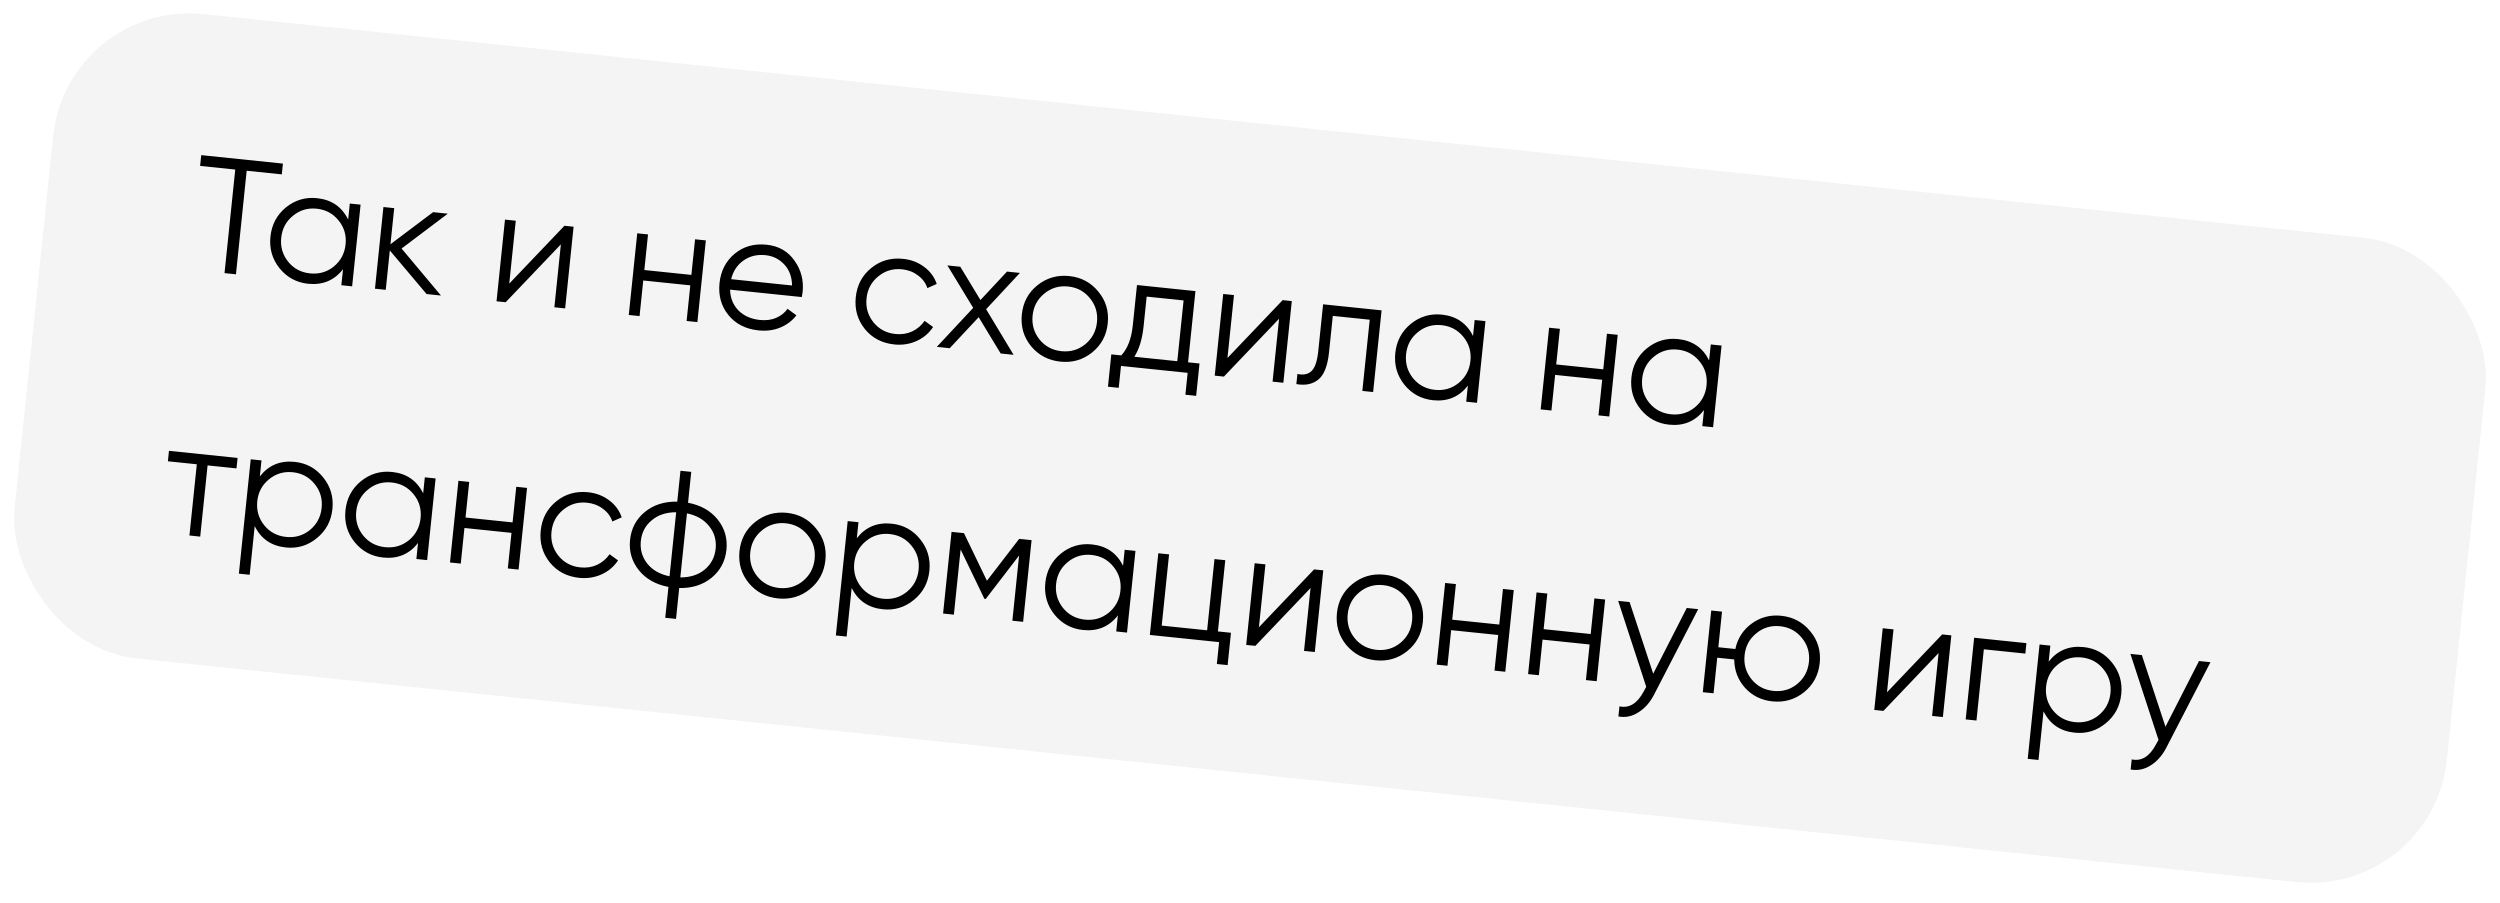 <?xml version="1.0" encoding="UTF-8"?> <svg xmlns="http://www.w3.org/2000/svg" width="274" height="99" viewBox="0 0 274 99" fill="none"> <g opacity="0.7" filter="url(#filter0_bii_22_80)"> <rect x="7.368" width="268" height="71" rx="15" transform="rotate(5.911 7.368 0)" fill="#E2E2E2" fill-opacity="0.55"></rect> </g> <path d="M31.008 17.93L30.885 19.111L27.036 18.713L25.861 30.064L24.607 29.935L25.783 18.583L21.933 18.185L22.055 17.003L31.008 17.93ZM38.339 22.308L39.521 22.43L38.594 31.383L37.412 31.26L37.594 29.506C36.635 30.733 35.361 31.265 33.773 31.101C32.496 30.968 31.451 30.402 30.638 29.401C29.837 28.401 29.504 27.244 29.64 25.931C29.776 24.619 30.338 23.555 31.328 22.74C32.329 21.927 33.468 21.587 34.745 21.719C36.332 21.883 37.47 22.665 38.158 24.063L38.339 22.308ZM31.581 28.684C32.191 29.435 32.991 29.861 33.982 29.964C34.972 30.067 35.843 29.813 36.594 29.203C37.346 28.581 37.773 27.775 37.876 26.784C37.978 25.794 37.725 24.923 37.115 24.172C36.506 23.409 35.706 22.977 34.716 22.874C33.725 22.771 32.854 23.031 32.102 23.653C31.351 24.263 30.924 25.063 30.822 26.054C30.719 27.045 30.972 27.921 31.581 28.684ZM48.329 32.391L46.754 32.227L42.724 27.449L42.278 31.764L41.096 31.642L42.023 22.69L43.205 22.812L42.795 26.769L47.466 23.253L49.077 23.42L44.013 27.239L48.329 32.391ZM61.863 24.744L62.866 24.848L61.939 33.8L60.758 33.677L61.471 26.784L55.422 33.125L54.419 33.021L55.346 24.069L56.528 24.191L55.814 31.084L61.863 24.744ZM76.179 26.226L77.361 26.348L76.434 35.3L75.252 35.178L75.656 31.275L70.5 30.741L70.096 34.644L68.914 34.522L69.841 25.57L71.023 25.692L70.619 29.595L75.775 30.129L76.179 26.226ZM84.018 26.82C85.343 26.957 86.362 27.54 87.076 28.567C87.803 29.583 88.101 30.73 87.969 32.007C87.955 32.138 87.924 32.322 87.876 32.558L80.016 31.744C80.041 32.664 80.348 33.425 80.937 34.029C81.539 34.623 82.318 34.968 83.273 35.067C83.953 35.138 84.552 35.061 85.07 34.837C85.601 34.603 86.015 34.272 86.313 33.844L87.288 34.56C86.829 35.152 86.24 35.598 85.521 35.897C84.802 36.197 84.007 36.302 83.136 36.211C81.728 36.066 80.627 35.505 79.836 34.531C79.044 33.556 78.718 32.388 78.859 31.027C78.998 29.691 79.549 28.62 80.513 27.815C81.477 27.01 82.645 26.678 84.018 26.82ZM83.899 27.966C82.968 27.87 82.157 28.069 81.467 28.565C80.789 29.05 80.345 29.727 80.134 30.598L86.812 31.29C86.791 30.335 86.503 29.563 85.948 28.975C85.394 28.386 84.711 28.05 83.899 27.966ZM98.014 37.752C96.665 37.612 95.59 37.048 94.787 36.06C93.986 35.061 93.654 33.898 93.791 32.573C93.928 31.248 94.491 30.185 95.479 29.382C96.468 28.568 97.637 28.23 98.986 28.37C99.869 28.461 100.64 28.759 101.3 29.261C101.961 29.752 102.416 30.372 102.664 31.121L101.64 31.576C101.456 31.015 101.112 30.551 100.607 30.185C100.116 29.808 99.535 29.585 98.867 29.516C97.876 29.413 97.005 29.673 96.253 30.295C95.502 30.905 95.075 31.705 94.973 32.696C94.87 33.686 95.123 34.563 95.732 35.326C96.342 36.077 97.142 36.503 98.133 36.606C98.801 36.675 99.414 36.582 99.972 36.326C100.53 36.058 100.986 35.671 101.34 35.165L102.266 35.84C101.822 36.517 101.22 37.028 100.46 37.372C99.701 37.715 98.886 37.842 98.014 37.752ZM111.089 38.888L109.674 38.742L107.263 34.764L104.088 38.163L102.674 38.017L106.663 33.743L103.833 29.089L105.248 29.235L107.458 32.885L110.368 29.766L111.783 29.912L108.077 33.89L111.089 38.888ZM119.685 38.638C118.685 39.44 117.529 39.772 116.216 39.636C114.903 39.5 113.833 38.937 113.007 37.947C112.193 36.946 111.855 35.783 111.993 34.458C112.13 33.133 112.698 32.07 113.698 31.268C114.711 30.456 115.874 30.119 117.187 30.255C118.5 30.39 119.563 30.959 120.376 31.96C121.203 32.95 121.547 34.108 121.41 35.433C121.273 36.758 120.698 37.826 119.685 38.638ZM113.933 37.21C114.543 37.961 115.344 38.388 116.334 38.49C117.325 38.593 118.196 38.339 118.947 37.729C119.699 37.108 120.126 36.301 120.229 35.311C120.331 34.32 120.078 33.449 119.468 32.698C118.859 31.936 118.059 31.503 117.068 31.4C116.078 31.298 115.206 31.557 114.454 32.179C113.704 32.789 113.277 33.59 113.174 34.58C113.072 35.571 113.325 36.448 113.933 37.21ZM130.213 39.71L131.466 39.84L131.099 43.385L129.918 43.263L130.166 40.864L122.861 40.107L122.613 42.506L121.431 42.384L121.798 38.839L122.89 38.952C123.582 38.215 124.003 37.119 124.154 35.663L124.612 31.24L131.021 31.904L130.213 39.71ZM124.323 39.1L129.031 39.588L129.721 32.927L125.675 32.508L125.335 35.785C125.193 37.158 124.856 38.263 124.323 39.1ZM140.579 32.894L141.582 32.997L140.655 41.95L139.473 41.827L140.187 34.934L134.138 41.275L133.135 41.171L134.062 32.219L135.244 32.341L134.53 39.234L140.579 32.894ZM151.422 34.016L150.495 42.968L149.313 42.846L150.121 35.04L146.075 34.621L145.662 38.613C145.507 40.105 145.114 41.102 144.483 41.604C143.864 42.107 143.063 42.271 142.08 42.097L142.195 40.987C142.868 41.129 143.386 41.02 143.749 40.659C144.124 40.3 144.367 39.577 144.48 38.491L145.012 33.352L151.422 34.016ZM161.624 35.072L162.805 35.195L161.878 44.147L160.697 44.025L160.878 42.27C159.919 43.498 158.645 44.029 157.058 43.865C155.781 43.733 154.735 43.166 153.922 42.165C153.121 41.165 152.788 40.009 152.924 38.696C153.06 37.383 153.623 36.319 154.612 35.505C155.613 34.691 156.752 34.351 158.029 34.483C159.617 34.647 160.754 35.429 161.442 36.827L161.624 35.072ZM154.865 41.448C155.475 42.199 156.275 42.626 157.266 42.728C158.257 42.831 159.127 42.577 159.878 41.967C160.63 41.345 161.058 40.539 161.16 39.548C161.263 38.558 161.009 37.687 160.399 36.936C159.79 36.173 158.991 35.741 158 35.638C157.009 35.536 156.138 35.795 155.386 36.417C154.635 37.027 154.208 37.827 154.106 38.818C154.003 39.809 154.256 40.685 154.865 41.448ZM176.121 36.573L177.303 36.696L176.376 45.648L175.195 45.526L175.599 41.622L170.442 41.089L170.038 44.992L168.857 44.869L169.783 35.917L170.965 36.039L170.561 39.943L175.717 40.477L176.121 36.573ZM187.501 37.752L188.683 37.874L187.756 46.826L186.574 46.704L186.756 44.949C185.796 46.177 184.523 46.708 182.935 46.544C181.658 46.412 180.613 45.845 179.8 44.844C178.998 43.844 178.666 42.688 178.802 41.375C178.937 40.062 179.5 38.998 180.489 38.184C181.49 37.37 182.629 37.03 183.907 37.162C185.494 37.327 186.632 38.108 187.319 39.506L187.501 37.752ZM180.742 44.127C181.352 44.878 182.153 45.305 183.143 45.407C184.134 45.51 185.005 45.256 185.756 44.646C186.508 44.025 186.935 43.218 187.038 42.228C187.14 41.237 186.886 40.366 186.276 39.615C185.668 38.853 184.868 38.42 183.877 38.317C182.887 38.215 182.015 38.474 181.263 39.096C180.512 39.706 180.086 40.507 179.983 41.497C179.881 42.488 180.134 43.365 180.742 44.127ZM26.039 50.19L25.92 51.336L22.751 51.008L21.943 58.814L20.761 58.691L21.57 50.885L18.401 50.557L18.519 49.411L26.039 50.19ZM32.3 50.621C33.577 50.753 34.616 51.319 35.417 52.319C36.231 53.32 36.569 54.477 36.433 55.79C36.297 57.103 35.729 58.166 34.728 58.979C33.739 59.794 32.605 60.135 31.328 60.003C29.741 59.838 28.603 59.057 27.916 57.659L27.363 62.994L26.181 62.872L27.479 50.339L28.661 50.461L28.479 52.216C29.439 50.988 30.712 50.456 32.3 50.621ZM28.956 57.567C29.566 58.318 30.367 58.745 31.357 58.847C32.348 58.95 33.219 58.696 33.97 58.086C34.722 57.465 35.149 56.658 35.252 55.668C35.354 54.677 35.1 53.806 34.491 53.055C33.882 52.293 33.082 51.86 32.092 51.757C31.101 51.655 30.229 51.914 29.477 52.536C28.727 53.146 28.3 53.947 28.197 54.937C28.095 55.928 28.348 56.805 28.956 57.567ZM46.56 52.314L47.742 52.437L46.815 61.389L45.634 61.267L45.815 59.512C44.856 60.74 43.582 61.271 41.995 61.107C40.718 60.975 39.672 60.408 38.859 59.407C38.058 58.407 37.725 57.251 37.861 55.938C37.997 54.625 38.559 53.561 39.549 52.747C40.55 51.933 41.689 51.593 42.966 51.725C44.553 51.889 45.691 52.671 46.379 54.069L46.56 52.314ZM39.802 58.69C40.412 59.441 41.212 59.868 42.203 59.97C43.194 60.073 44.064 59.819 44.815 59.209C45.567 58.587 45.994 57.781 46.097 56.79C46.2 55.8 45.946 54.929 45.336 54.178C44.727 53.415 43.928 52.983 42.937 52.88C41.946 52.778 41.075 53.037 40.323 53.659C39.572 54.269 39.145 55.069 39.043 56.06C38.94 57.051 39.193 57.928 39.802 58.69ZM56.582 53.352L57.764 53.474L56.837 62.426L55.655 62.304L56.059 58.401L50.903 57.867L50.499 61.77L49.317 61.648L50.244 52.696L51.426 52.818L51.022 56.721L56.178 57.255L56.582 53.352ZM63.485 63.332C62.137 63.192 61.061 62.629 60.258 61.641C59.457 60.641 59.125 59.478 59.262 58.154C59.399 56.829 59.962 55.765 60.95 54.962C61.939 54.148 63.108 53.81 64.457 53.95C65.34 54.041 66.112 54.339 66.771 54.841C67.432 55.332 67.887 55.952 68.135 56.702L67.111 57.156C66.927 56.595 66.584 56.131 66.079 55.765C65.587 55.388 65.007 55.165 64.338 55.096C63.347 54.993 62.476 55.253 61.724 55.875C60.973 56.485 60.547 57.285 60.444 58.276C60.341 59.267 60.594 60.143 61.203 60.906C61.813 61.657 62.613 62.084 63.604 62.186C64.272 62.255 64.885 62.162 65.443 61.906C66.001 61.638 66.457 61.251 66.811 60.745L67.737 61.42C67.293 62.097 66.691 62.608 65.932 62.952C65.172 63.295 64.357 63.422 63.485 63.332ZM78.658 56.941C79.427 57.901 79.747 59.008 79.617 60.261C79.487 61.514 78.948 62.532 77.998 63.314C77.049 64.097 75.863 64.475 74.442 64.448L74.092 67.832L72.91 67.71L73.261 64.326C71.865 64.061 70.782 63.448 70.013 62.488C69.244 61.527 68.924 60.42 69.054 59.167C69.183 57.914 69.723 56.896 70.673 56.114C71.622 55.331 72.808 54.953 74.228 54.98L74.579 51.596L75.76 51.718L75.41 55.102C76.806 55.367 77.889 55.98 78.658 56.941ZM71.429 57.025C70.73 57.603 70.332 58.358 70.235 59.29C70.139 60.221 70.373 61.047 70.938 61.769C71.504 62.479 72.318 62.944 73.381 63.162L74.108 56.144C73.022 56.14 72.129 56.434 71.429 57.025ZM74.563 63.285C75.648 63.288 76.541 63.001 77.24 62.422C77.941 61.831 78.339 61.07 78.436 60.139C78.532 59.208 78.297 58.387 77.731 57.677C77.167 56.955 76.353 56.485 75.29 56.266L74.563 63.285ZM88.74 64.59C87.741 65.391 86.584 65.724 85.271 65.588C83.958 65.452 82.889 64.888 82.062 63.898C81.249 62.897 80.911 61.734 81.048 60.409C81.185 59.084 81.754 58.021 82.754 57.22C83.767 56.408 84.93 56.07 86.243 56.206C87.556 56.342 88.619 56.91 89.432 57.911C90.258 58.902 90.603 60.059 90.466 61.384C90.329 62.709 89.754 63.778 88.74 64.59ZM82.989 63.162C83.599 63.912 84.399 64.339 85.39 64.442C86.381 64.544 87.251 64.29 88.002 63.681C88.754 63.059 89.181 62.252 89.284 61.262C89.387 60.271 89.133 59.4 88.523 58.65C87.914 57.887 87.115 57.454 86.124 57.352C85.133 57.249 84.262 57.509 83.51 58.13C82.759 58.74 82.332 59.541 82.23 60.531C82.127 61.522 82.38 62.399 82.989 63.162ZM97.727 57.395C99.004 57.527 100.044 58.093 100.845 59.093C101.658 60.094 101.997 61.251 101.861 62.564C101.725 63.877 101.156 64.94 100.155 65.753C99.166 66.568 98.033 66.909 96.756 66.777C95.168 66.612 94.031 65.831 93.343 64.433L92.791 69.768L91.609 69.646L92.907 57.113L94.088 57.235L93.907 58.99C94.866 57.762 96.14 57.23 97.727 57.395ZM94.384 64.341C94.994 65.092 95.794 65.519 96.785 65.621C97.776 65.724 98.647 65.47 99.397 64.86C100.149 64.239 100.577 63.432 100.679 62.442C100.782 61.451 100.528 60.58 99.918 59.829C99.309 59.066 98.51 58.634 97.519 58.531C96.528 58.429 95.657 58.688 94.905 59.31C94.154 59.92 93.728 60.721 93.625 61.711C93.522 62.702 93.775 63.579 94.384 64.341ZM113.062 59.2L112.135 68.152L110.954 68.029L111.693 60.886L108.034 65.646L107.89 65.631L105.284 60.222L104.544 67.366L103.362 67.243L104.289 58.291L105.65 58.432L108.168 63.651L111.702 59.059L113.062 59.2ZM123.266 60.256L124.447 60.378L123.52 69.331L122.339 69.208L122.52 67.454C121.561 68.681 120.287 69.213 118.7 69.049C117.423 68.916 116.377 68.35 115.564 67.349C114.763 66.349 114.43 65.192 114.566 63.879C114.702 62.566 115.265 61.503 116.254 60.688C117.255 59.875 118.394 59.534 119.671 59.667C121.259 59.831 122.396 60.612 123.084 62.011L123.266 60.256ZM116.507 66.632C117.117 67.383 117.917 67.809 118.908 67.912C119.899 68.014 120.769 67.761 121.52 67.151C122.272 66.529 122.7 65.723 122.802 64.732C122.905 63.741 122.651 62.871 122.041 62.12C121.432 61.357 120.633 60.924 119.642 60.822C118.651 60.719 117.78 60.979 117.028 61.601C116.277 62.211 115.85 63.011 115.748 64.002C115.645 64.992 115.898 65.869 116.507 66.632ZM133.482 69.204L134.914 69.352L134.547 72.897L133.365 72.775L133.614 70.376L126.022 69.59L126.949 60.637L128.131 60.76L127.323 68.566L132.3 69.081L133.108 61.275L134.29 61.397L133.482 69.204ZM144.027 62.406L145.03 62.509L144.103 71.461L142.921 71.339L143.635 64.446L137.586 70.787L136.583 70.683L137.51 61.731L138.692 61.853L137.978 68.746L144.027 62.406ZM154.221 71.369C153.221 72.17 152.064 72.503 150.751 72.367C149.438 72.231 148.369 71.668 147.542 70.677C146.729 69.676 146.391 68.513 146.528 67.189C146.665 65.864 147.234 64.8 148.234 63.999C149.247 63.187 150.41 62.849 151.723 62.985C153.036 63.121 154.099 63.69 154.912 64.691C155.738 65.681 156.083 66.839 155.946 68.163C155.809 69.488 155.234 70.557 154.221 71.369ZM148.469 69.941C149.079 70.692 149.879 71.118 150.87 71.221C151.861 71.324 152.731 71.07 153.482 70.46C154.234 69.838 154.662 69.032 154.764 68.041C154.867 67.05 154.613 66.18 154.003 65.429C153.394 64.666 152.595 64.234 151.604 64.131C150.613 64.028 149.742 64.288 148.99 64.91C148.239 65.52 147.812 66.32 147.71 67.311C147.607 68.302 147.86 69.178 148.469 69.941ZM164.725 64.548L165.907 64.671L164.98 73.623L163.798 73.501L164.202 69.597L159.046 69.064L158.642 72.967L157.46 72.844L158.387 63.892L159.568 64.014L159.164 67.918L164.321 68.451L164.725 64.548ZM174.744 65.586L175.925 65.708L174.998 74.66L173.817 74.538L174.221 70.635L169.064 70.101L168.66 74.004L167.479 73.882L168.405 64.93L169.587 65.052L169.183 68.955L174.339 69.489L174.744 65.586ZM184.87 66.634L186.123 66.764L181.279 76.143C180.842 76.99 180.275 77.631 179.578 78.066C178.893 78.514 178.159 78.667 177.377 78.526L177.492 77.416C178.554 77.646 179.436 77.11 180.138 75.808L180.428 75.277L177.35 65.856L178.603 65.985L181.192 73.836L184.87 66.634ZM195.219 67.488C196.532 67.624 197.595 68.193 198.408 69.194C199.234 70.184 199.579 71.342 199.442 72.667C199.305 73.992 198.729 75.06 197.716 75.872C196.717 76.674 195.56 77.006 194.247 76.87C193.042 76.745 192.043 76.25 191.252 75.384C190.474 74.507 190.081 73.471 190.072 72.276L188.21 72.083L187.806 75.986L186.624 75.864L187.551 66.912L188.733 67.034L188.329 70.937L190.191 71.13C190.444 69.962 191.041 69.034 191.981 68.347C192.934 67.65 194.013 67.364 195.219 67.488ZM191.965 74.444C192.575 75.195 193.375 75.622 194.366 75.724C195.357 75.827 196.227 75.573 196.978 74.963C197.73 74.341 198.157 73.535 198.26 72.544C198.363 71.554 198.109 70.683 197.499 69.932C196.89 69.169 196.091 68.737 195.1 68.634C194.109 68.532 193.238 68.791 192.486 69.413C191.735 70.023 191.308 70.823 191.206 71.814C191.103 72.805 191.356 73.682 191.965 74.444ZM212.864 69.532L213.867 69.636L212.94 78.588L211.758 78.466L212.472 71.573L206.423 77.914L205.42 77.81L206.347 68.858L207.529 68.98L206.815 75.873L212.864 69.532ZM222.095 70.488L221.977 71.634L217.429 71.163L216.621 78.969L215.439 78.847L216.366 69.895L222.095 70.488ZM228.355 70.919C229.632 71.051 230.672 71.617 231.473 72.617C232.286 73.618 232.625 74.775 232.489 76.088C232.353 77.401 231.784 78.464 230.783 79.278C229.794 80.092 228.661 80.433 227.384 80.301C225.796 80.137 224.659 79.355 223.971 77.957L223.419 83.293L222.237 83.17L223.535 70.637L224.716 70.76L224.535 72.514C225.494 71.287 226.768 70.755 228.355 70.919ZM225.012 77.866C225.622 78.617 226.422 79.043 227.413 79.146C228.404 79.248 229.274 78.995 230.025 78.385C230.777 77.763 231.205 76.957 231.307 75.966C231.41 74.975 231.156 74.105 230.546 73.354C229.937 72.591 229.138 72.158 228.147 72.056C227.156 71.953 226.285 72.213 225.533 72.835C224.782 73.445 224.355 74.245 224.253 75.236C224.15 76.226 224.403 77.103 225.012 77.866ZM241.013 72.447L242.266 72.577L237.423 81.956C236.985 82.803 236.418 83.444 235.722 83.879C235.036 84.326 234.302 84.48 233.52 84.338L233.635 83.228C234.697 83.459 235.579 82.923 236.281 81.62L236.571 81.089L233.493 71.668L234.746 71.798L237.336 79.648L241.013 72.447Z" fill="black"></path> <defs> <filter id="filter0_bii_22_80" x="-81.226" y="-81.283" width="436.453" height="260.788" filterUnits="userSpaceOnUse" color-interpolation-filters="sRGB"> <feFlood flood-opacity="0" result="BackgroundImageFix"></feFlood> <feGaussianBlur in="BackgroundImageFix" stdDeviation="41.373"></feGaussianBlur> <feComposite in2="SourceAlpha" operator="in" result="effect1_backgroundBlur_22_80"></feComposite> <feBlend mode="normal" in="SourceGraphic" in2="effect1_backgroundBlur_22_80" result="shape"></feBlend> <feColorMatrix in="SourceAlpha" type="matrix" values="0 0 0 0 0 0 0 0 0 0 0 0 0 0 0 0 0 0 127 0" result="hardAlpha"></feColorMatrix> <feOffset dx="-35.667" dy="35.667"></feOffset> <feGaussianBlur stdDeviation="17.833"></feGaussianBlur> <feComposite in2="hardAlpha" operator="arithmetic" k2="-1" k3="1"></feComposite> <feColorMatrix type="matrix" values="0 0 0 0 1 0 0 0 0 1 0 0 0 0 1 0 0 0 0.03 0"></feColorMatrix> <feBlend mode="normal" in2="shape" result="effect2_innerShadow_22_80"></feBlend> <feColorMatrix in="SourceAlpha" type="matrix" values="0 0 0 0 0 0 0 0 0 0 0 0 0 0 0 0 0 0 127 0" result="hardAlpha"></feColorMatrix> <feOffset dx="35.667" dy="-35.667"></feOffset> <feGaussianBlur stdDeviation="17.833"></feGaussianBlur> <feComposite in2="hardAlpha" operator="arithmetic" k2="-1" k3="1"></feComposite> <feColorMatrix type="matrix" values="0 0 0 0 1 0 0 0 0 1 0 0 0 0 1 0 0 0 0.068 0"></feColorMatrix> <feBlend mode="normal" in2="effect2_innerShadow_22_80" result="effect3_innerShadow_22_80"></feBlend> </filter> </defs> </svg> 
